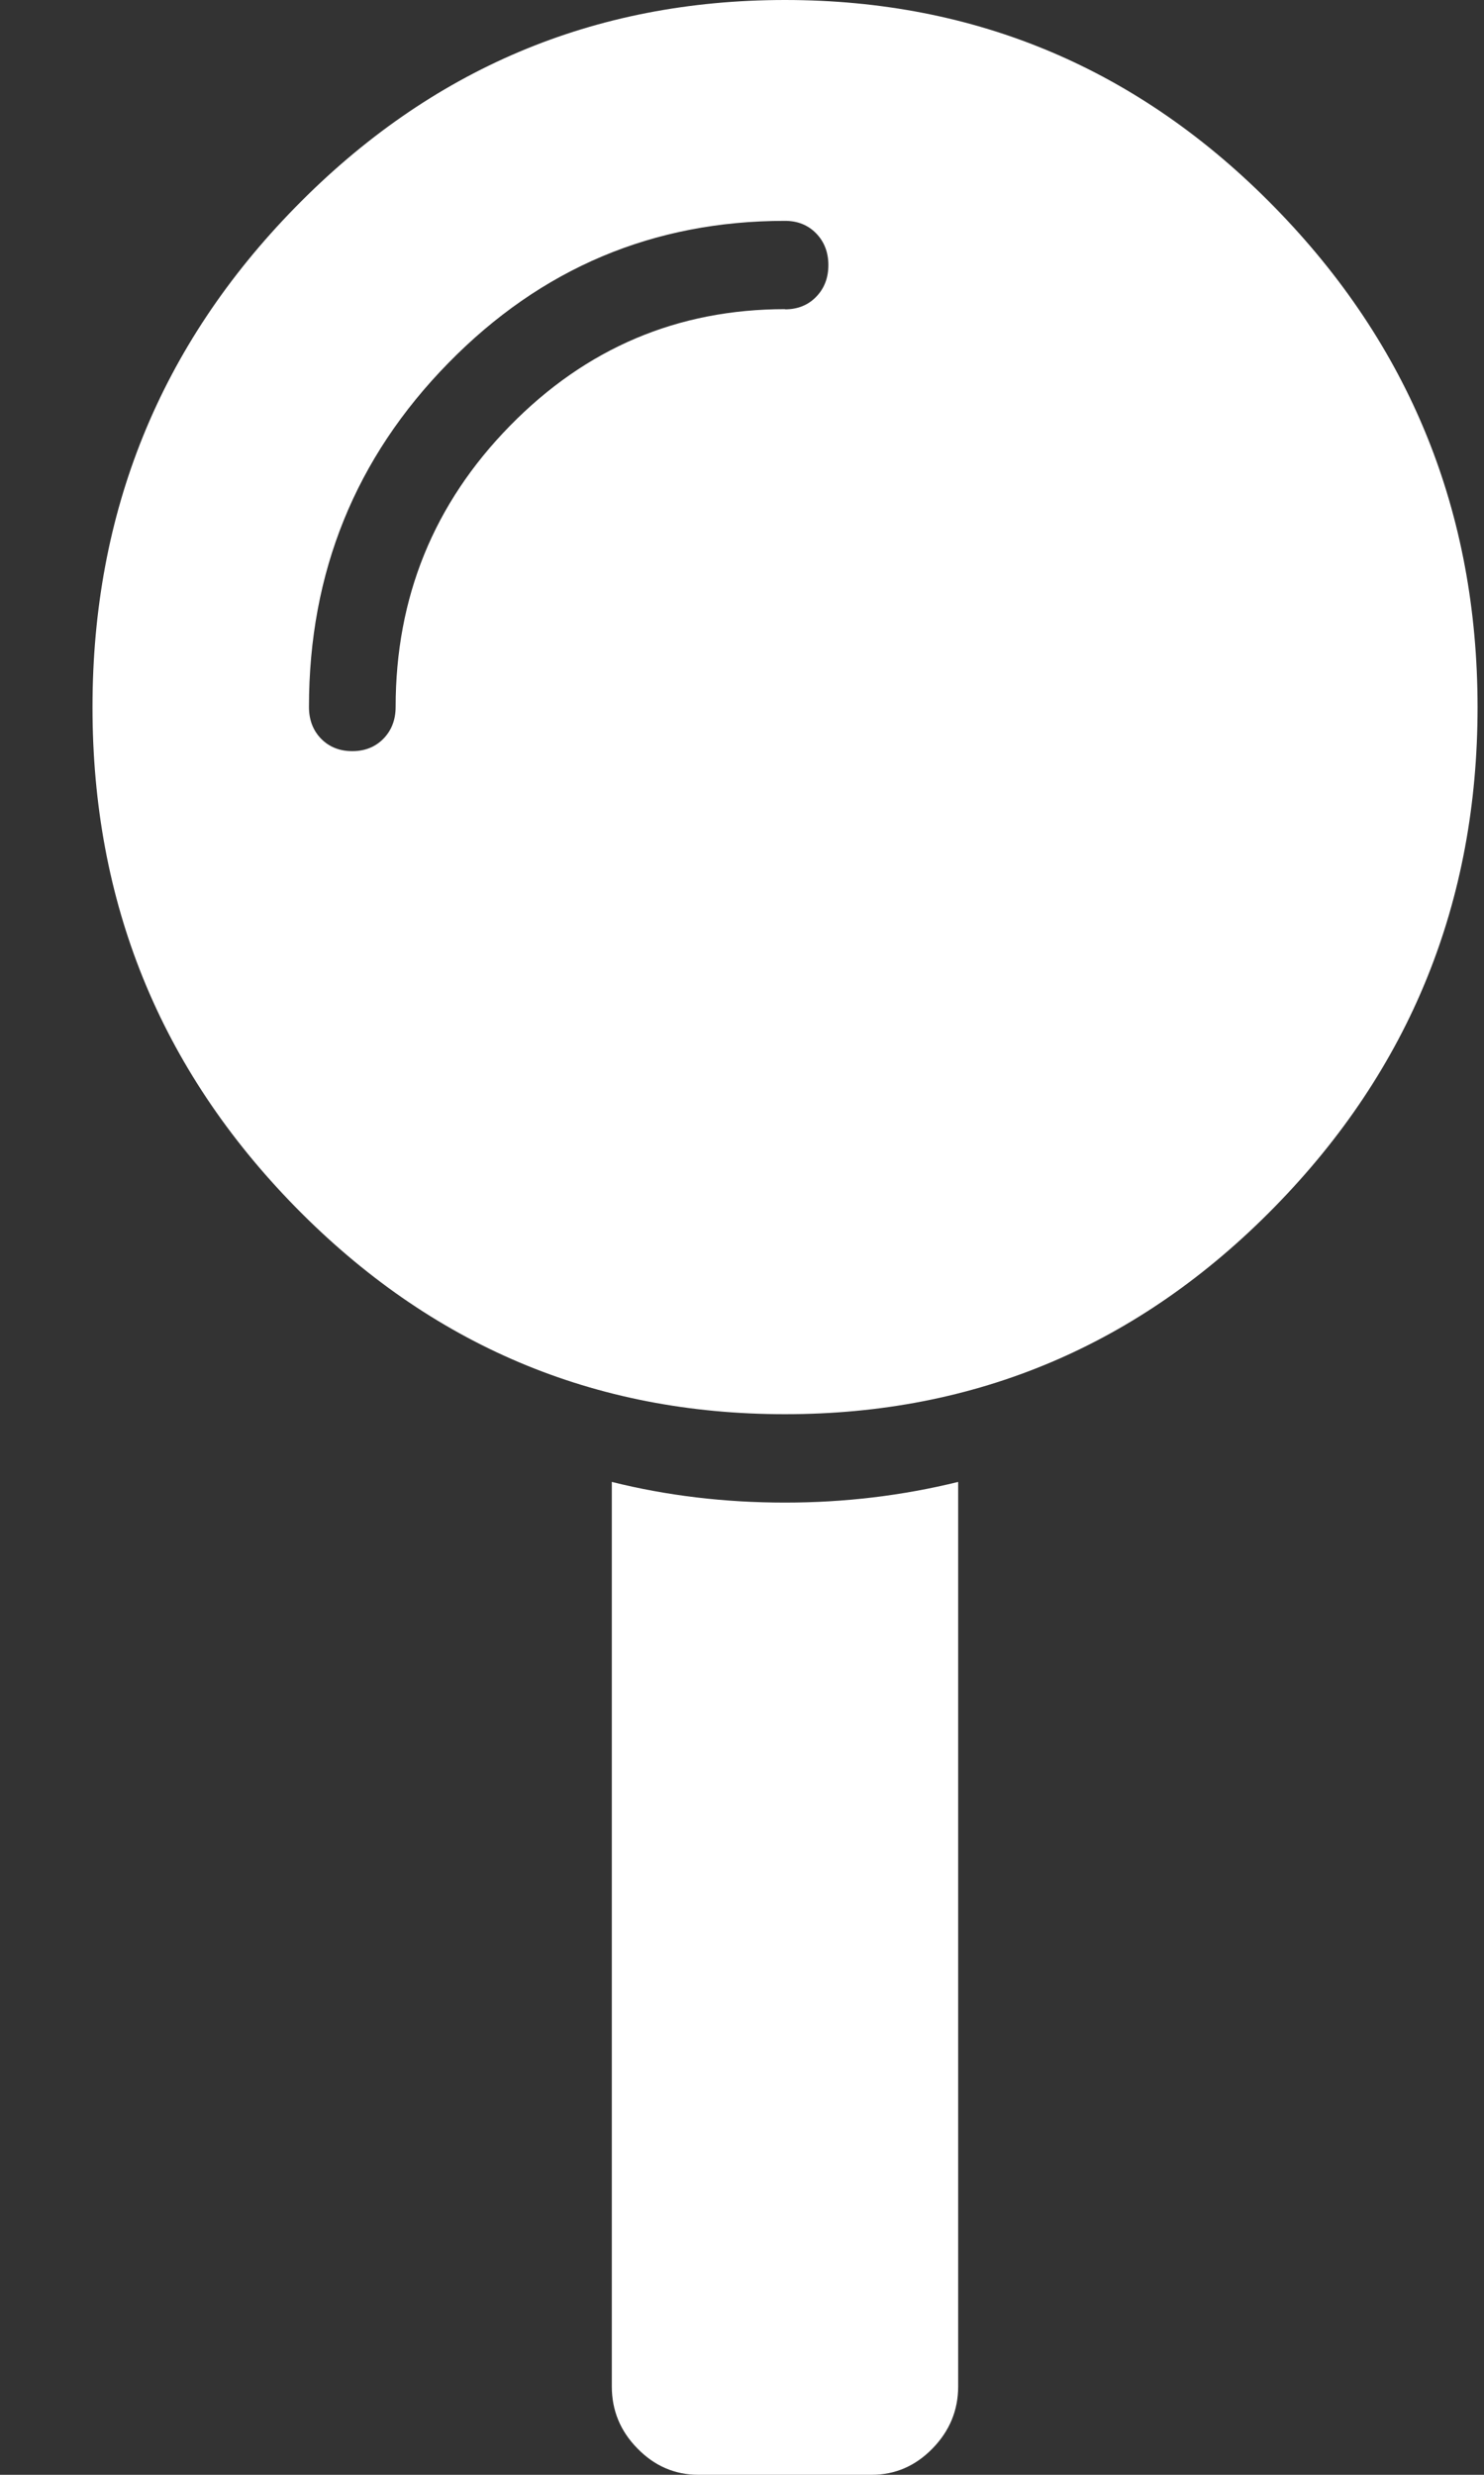 <svg width="15" height="25" viewBox="0 0 15 25" fill="none" xmlns="http://www.w3.org/2000/svg">
<rect x="0" y="0" width="15" height="25" fill="#333333" stroke="none"/>
<path d="M7.935 15.179C8.536 15.179 9.12 15.109 9.685 14.97V24.107C9.685 24.349 9.598 24.558 9.425 24.735C9.252 24.912 9.047 25 8.81 25H7.059C6.823 25 6.617 24.912 6.444 24.735C6.27 24.559 6.184 24.349 6.184 24.107V14.97C6.74 15.109 7.324 15.179 7.935 15.179ZM7.935 0C9.867 0 11.517 0.698 12.883 2.093C14.25 3.488 14.934 5.172 14.935 7.143C14.935 9.114 14.251 10.798 12.883 12.193C11.516 13.588 9.866 14.286 7.935 14.286C6.003 14.286 4.354 13.588 2.986 12.193C1.618 10.798 0.934 9.114 0.935 7.143C0.935 5.172 1.619 3.488 2.986 2.093C4.353 0.698 6.002 0 7.935 0ZM7.935 3.125C8.062 3.125 8.167 3.083 8.249 2.999C8.331 2.915 8.373 2.808 8.373 2.678C8.373 2.548 8.331 2.441 8.249 2.357C8.167 2.273 8.062 2.231 7.935 2.231C6.604 2.231 5.469 2.71 4.531 3.668C3.592 4.626 3.123 5.784 3.123 7.141C3.123 7.272 3.164 7.379 3.246 7.463C3.328 7.546 3.433 7.588 3.561 7.588C3.688 7.588 3.793 7.546 3.875 7.463C3.957 7.379 3.999 7.272 3.999 7.141C3.999 6.035 4.384 5.088 5.154 4.302C5.924 3.516 6.851 3.123 7.936 3.123L7.935 3.125Z" fill="white"/>
</svg>
